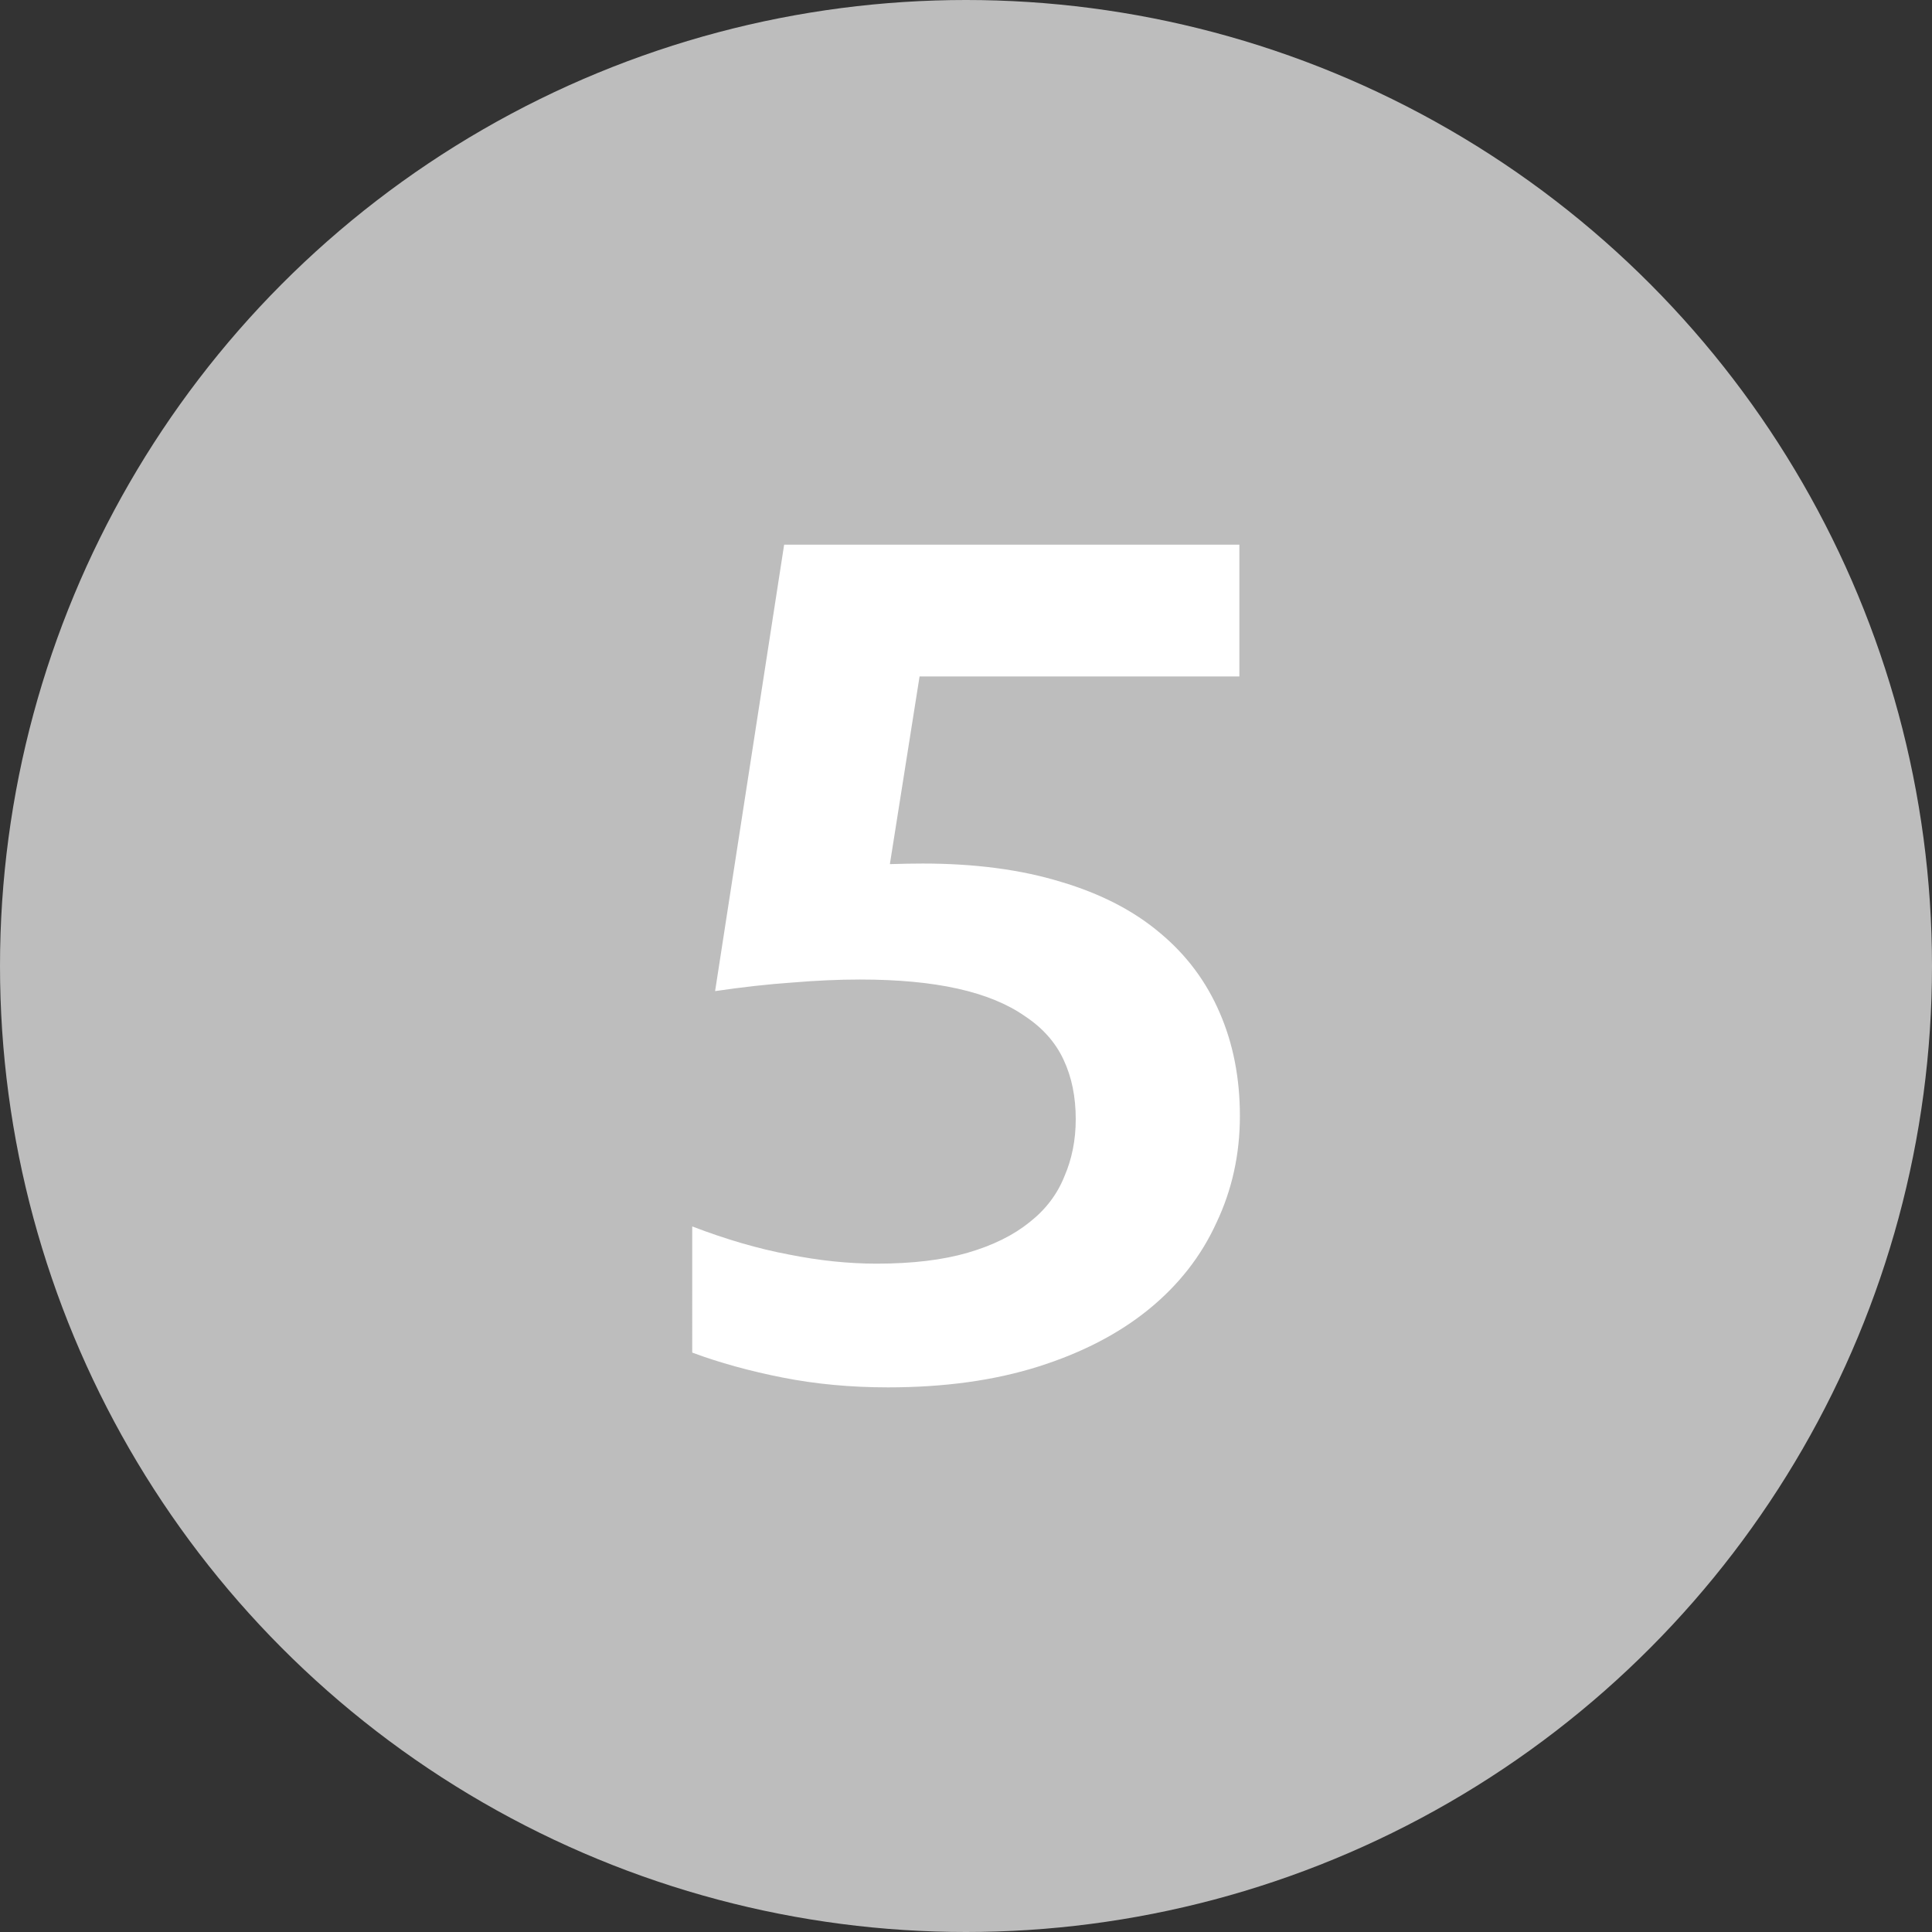 <?xml version="1.0" encoding="utf-8"?>
<svg version="1.1" xmlns="http://www.w3.org/2000/svg" xmlns:xlink="http://www.w3.org/1999/xlink"
     width="30" height="30" viewBox="0 0 30 30" fill="none">
    <rect x="0" y="0" width="30" height="30" fill="#333333" stroke="none"/>
    <circle cx="15" cy="15" r="15" fill="#BDBDBD"/>
    <path
        d="m 13.818,13.418 q 0.291,-0.009 0.51,-0.009 1.218,0 2.145,0.284 0.927,0.275 1.541,0.795 0.614,0.511 0.927,1.241 0.312,0.72 0.312,1.6 0,0.89 -0.364,1.657 -0.354,0.777 -1.051,1.345 -0.698,0.568 -1.718,0.89 -1.02,0.322 -2.332,0.322 -0.864,0 -1.634,-0.152 -0.77,-0.152 -1.405,-0.388 V 19.044 q 0.791,0.303 1.499,0.436 0.708,0.142 1.364,0.142 0.833,0 1.416,-0.17 0.583,-0.17 0.958,-0.473 0.375,-0.294 0.541,-0.71 0.177,-0.407 0.177,-0.89 0,-0.521 -0.187,-0.919 -0.187,-0.407 -0.604,-0.682 -0.406,-0.284 -1.041,-0.426 -0.635,-0.142 -1.52,-0.142 -0.489,0 -1.051,0.047 -0.552,0.038 -1.197,0.133 l 1.072,-6.932 h 7.069 v 2.046 h -4.966 z" fill="white" />
</svg>
